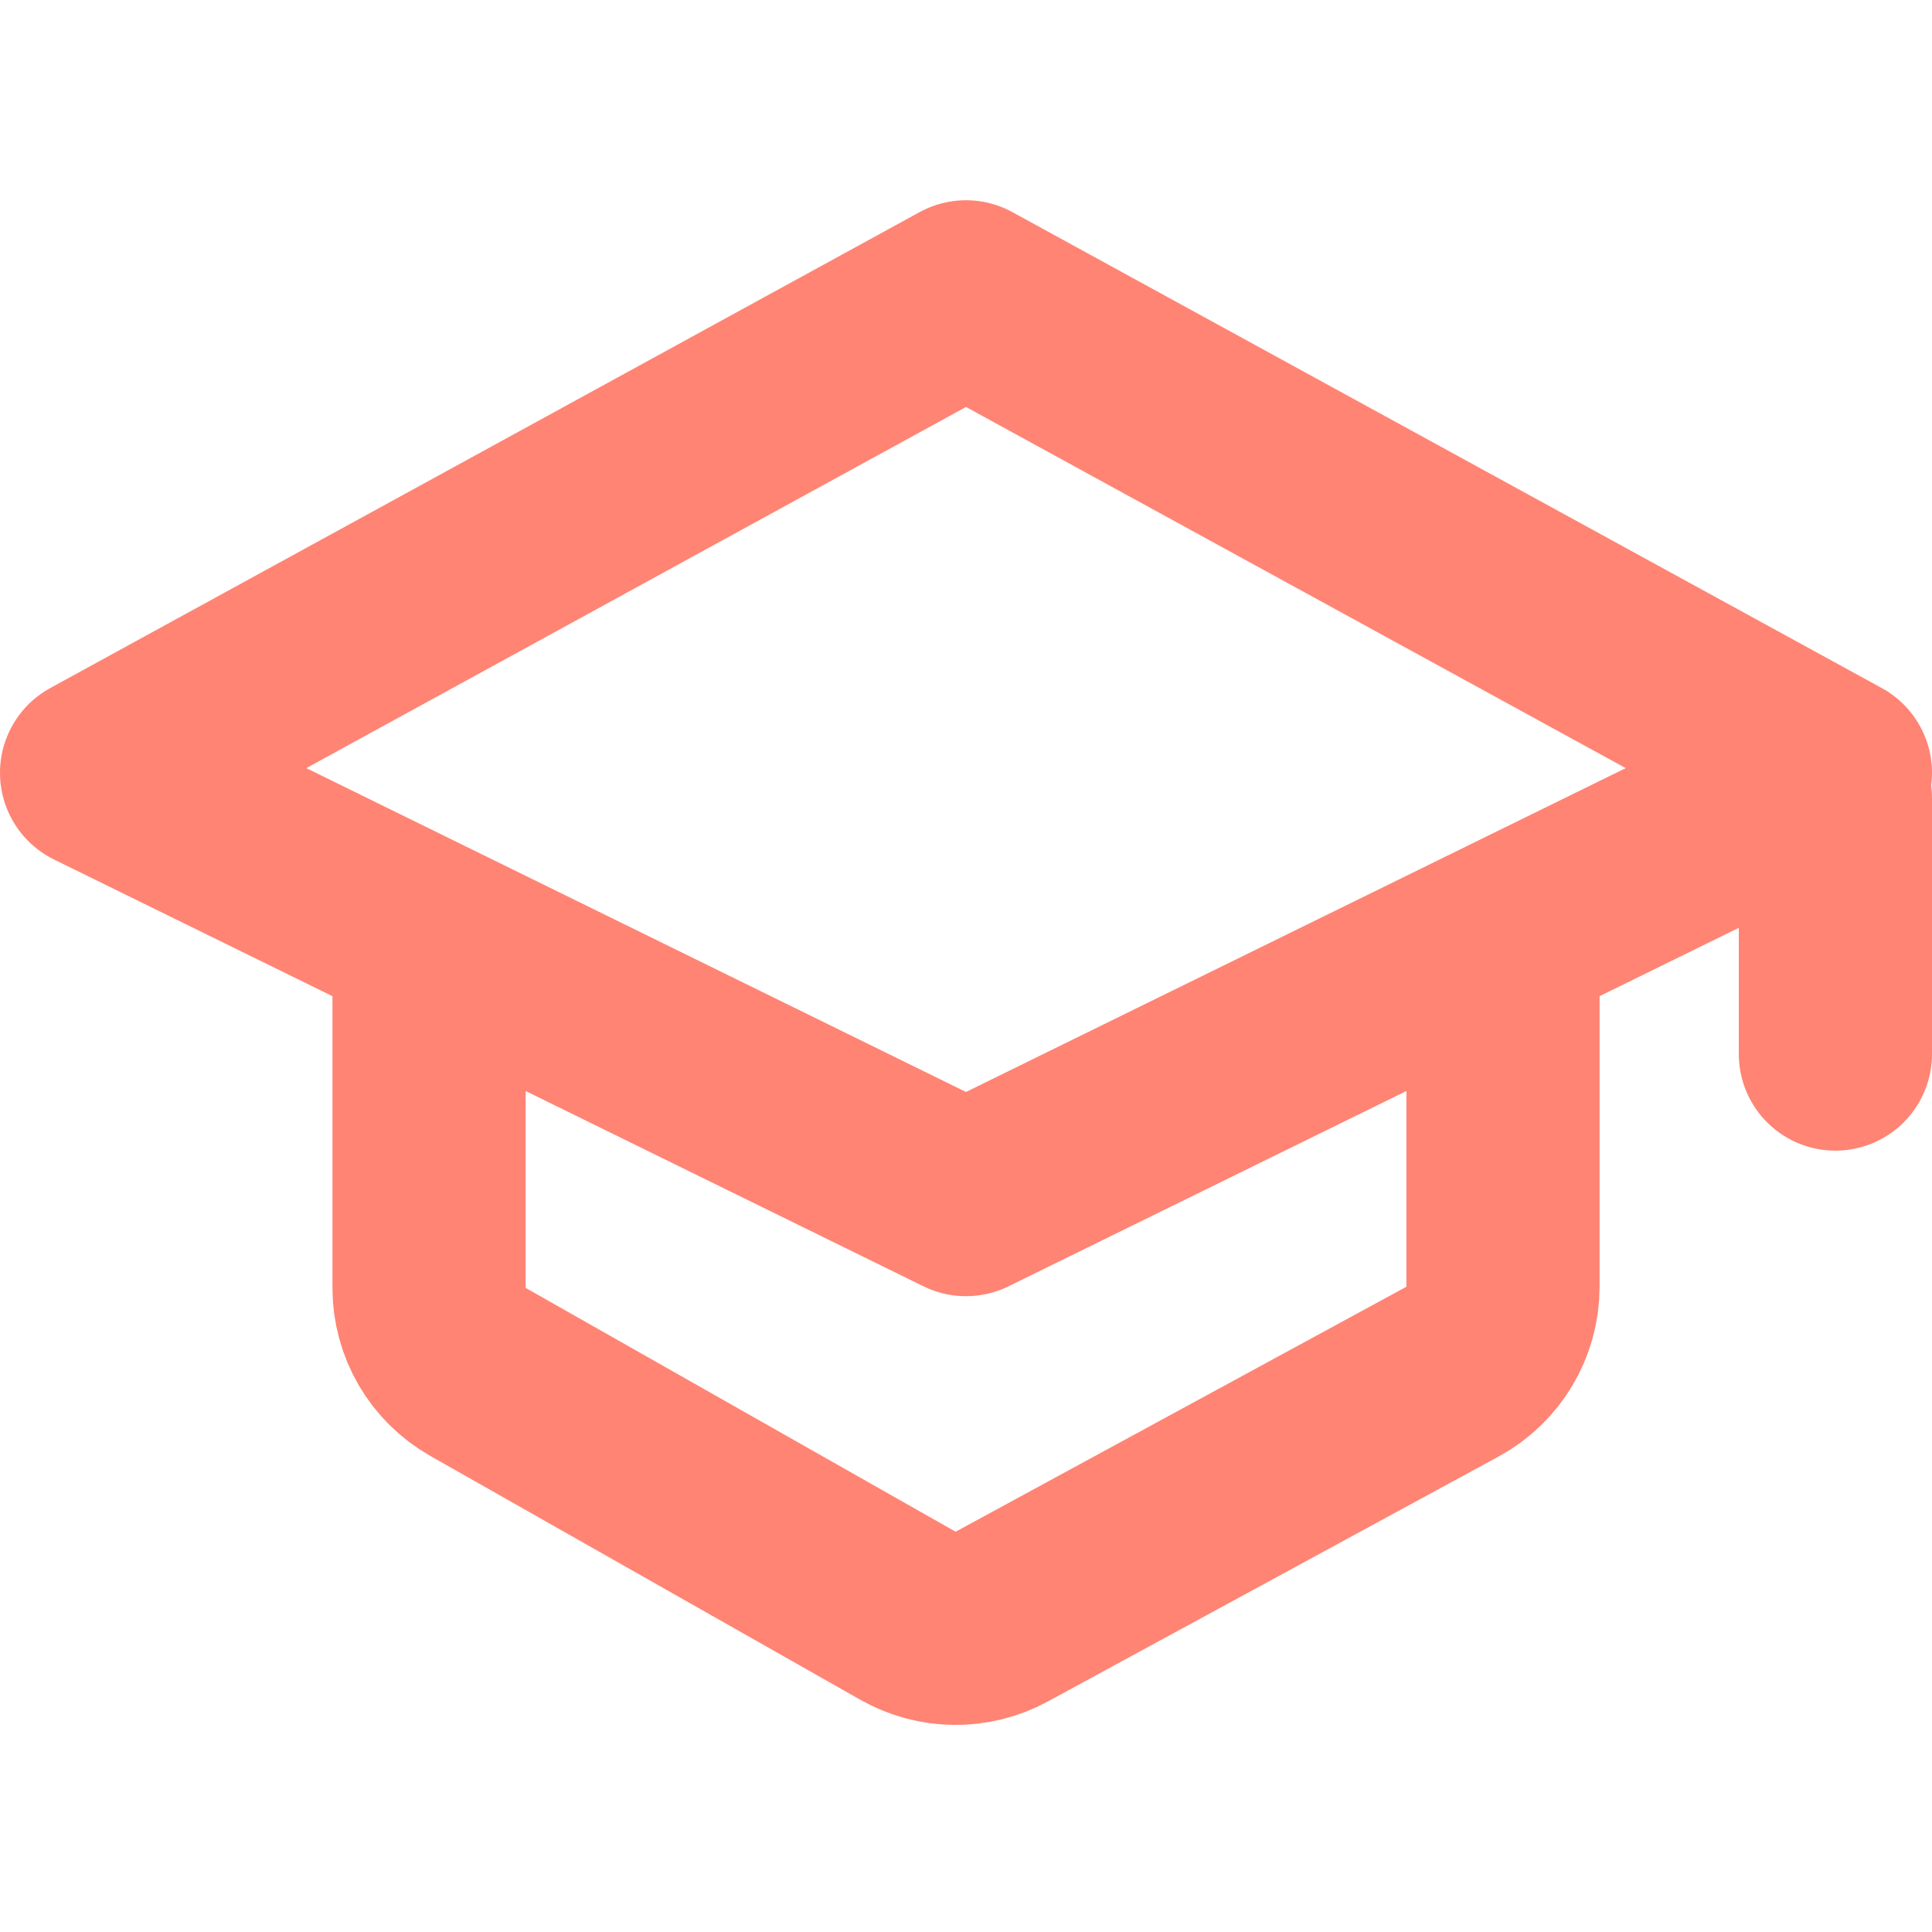 <?xml version="1.0" encoding="UTF-8"?> <svg xmlns="http://www.w3.org/2000/svg" width="40" height="40" viewBox="0 0 40 40" fill="none"> <g clip-path="url(#clip0)"> <path d="M20 6.146L38 16L20 24.836L2 16L20 6.146Z" stroke="#FF8474" stroke-width="4" stroke-linecap="round" stroke-linejoin="round"></path> <path d="M8.883 20.235V26.665C8.883 27.385 9.27 28.049 9.896 28.404L18.798 33.452C19.399 33.793 20.133 33.8 20.74 33.47L30.073 28.398C30.717 28.048 31.118 27.373 31.118 26.64V20.235" stroke="#FF8474" stroke-width="4" stroke-linecap="round"></path> <path d="M38 16.529V21.823" stroke="#FF8474" stroke-width="4" stroke-linecap="round"></path> </g> <defs> <clipPath id="clip0"> <rect width="40" height="40" fill="white"></rect> </clipPath> </defs> </svg> 